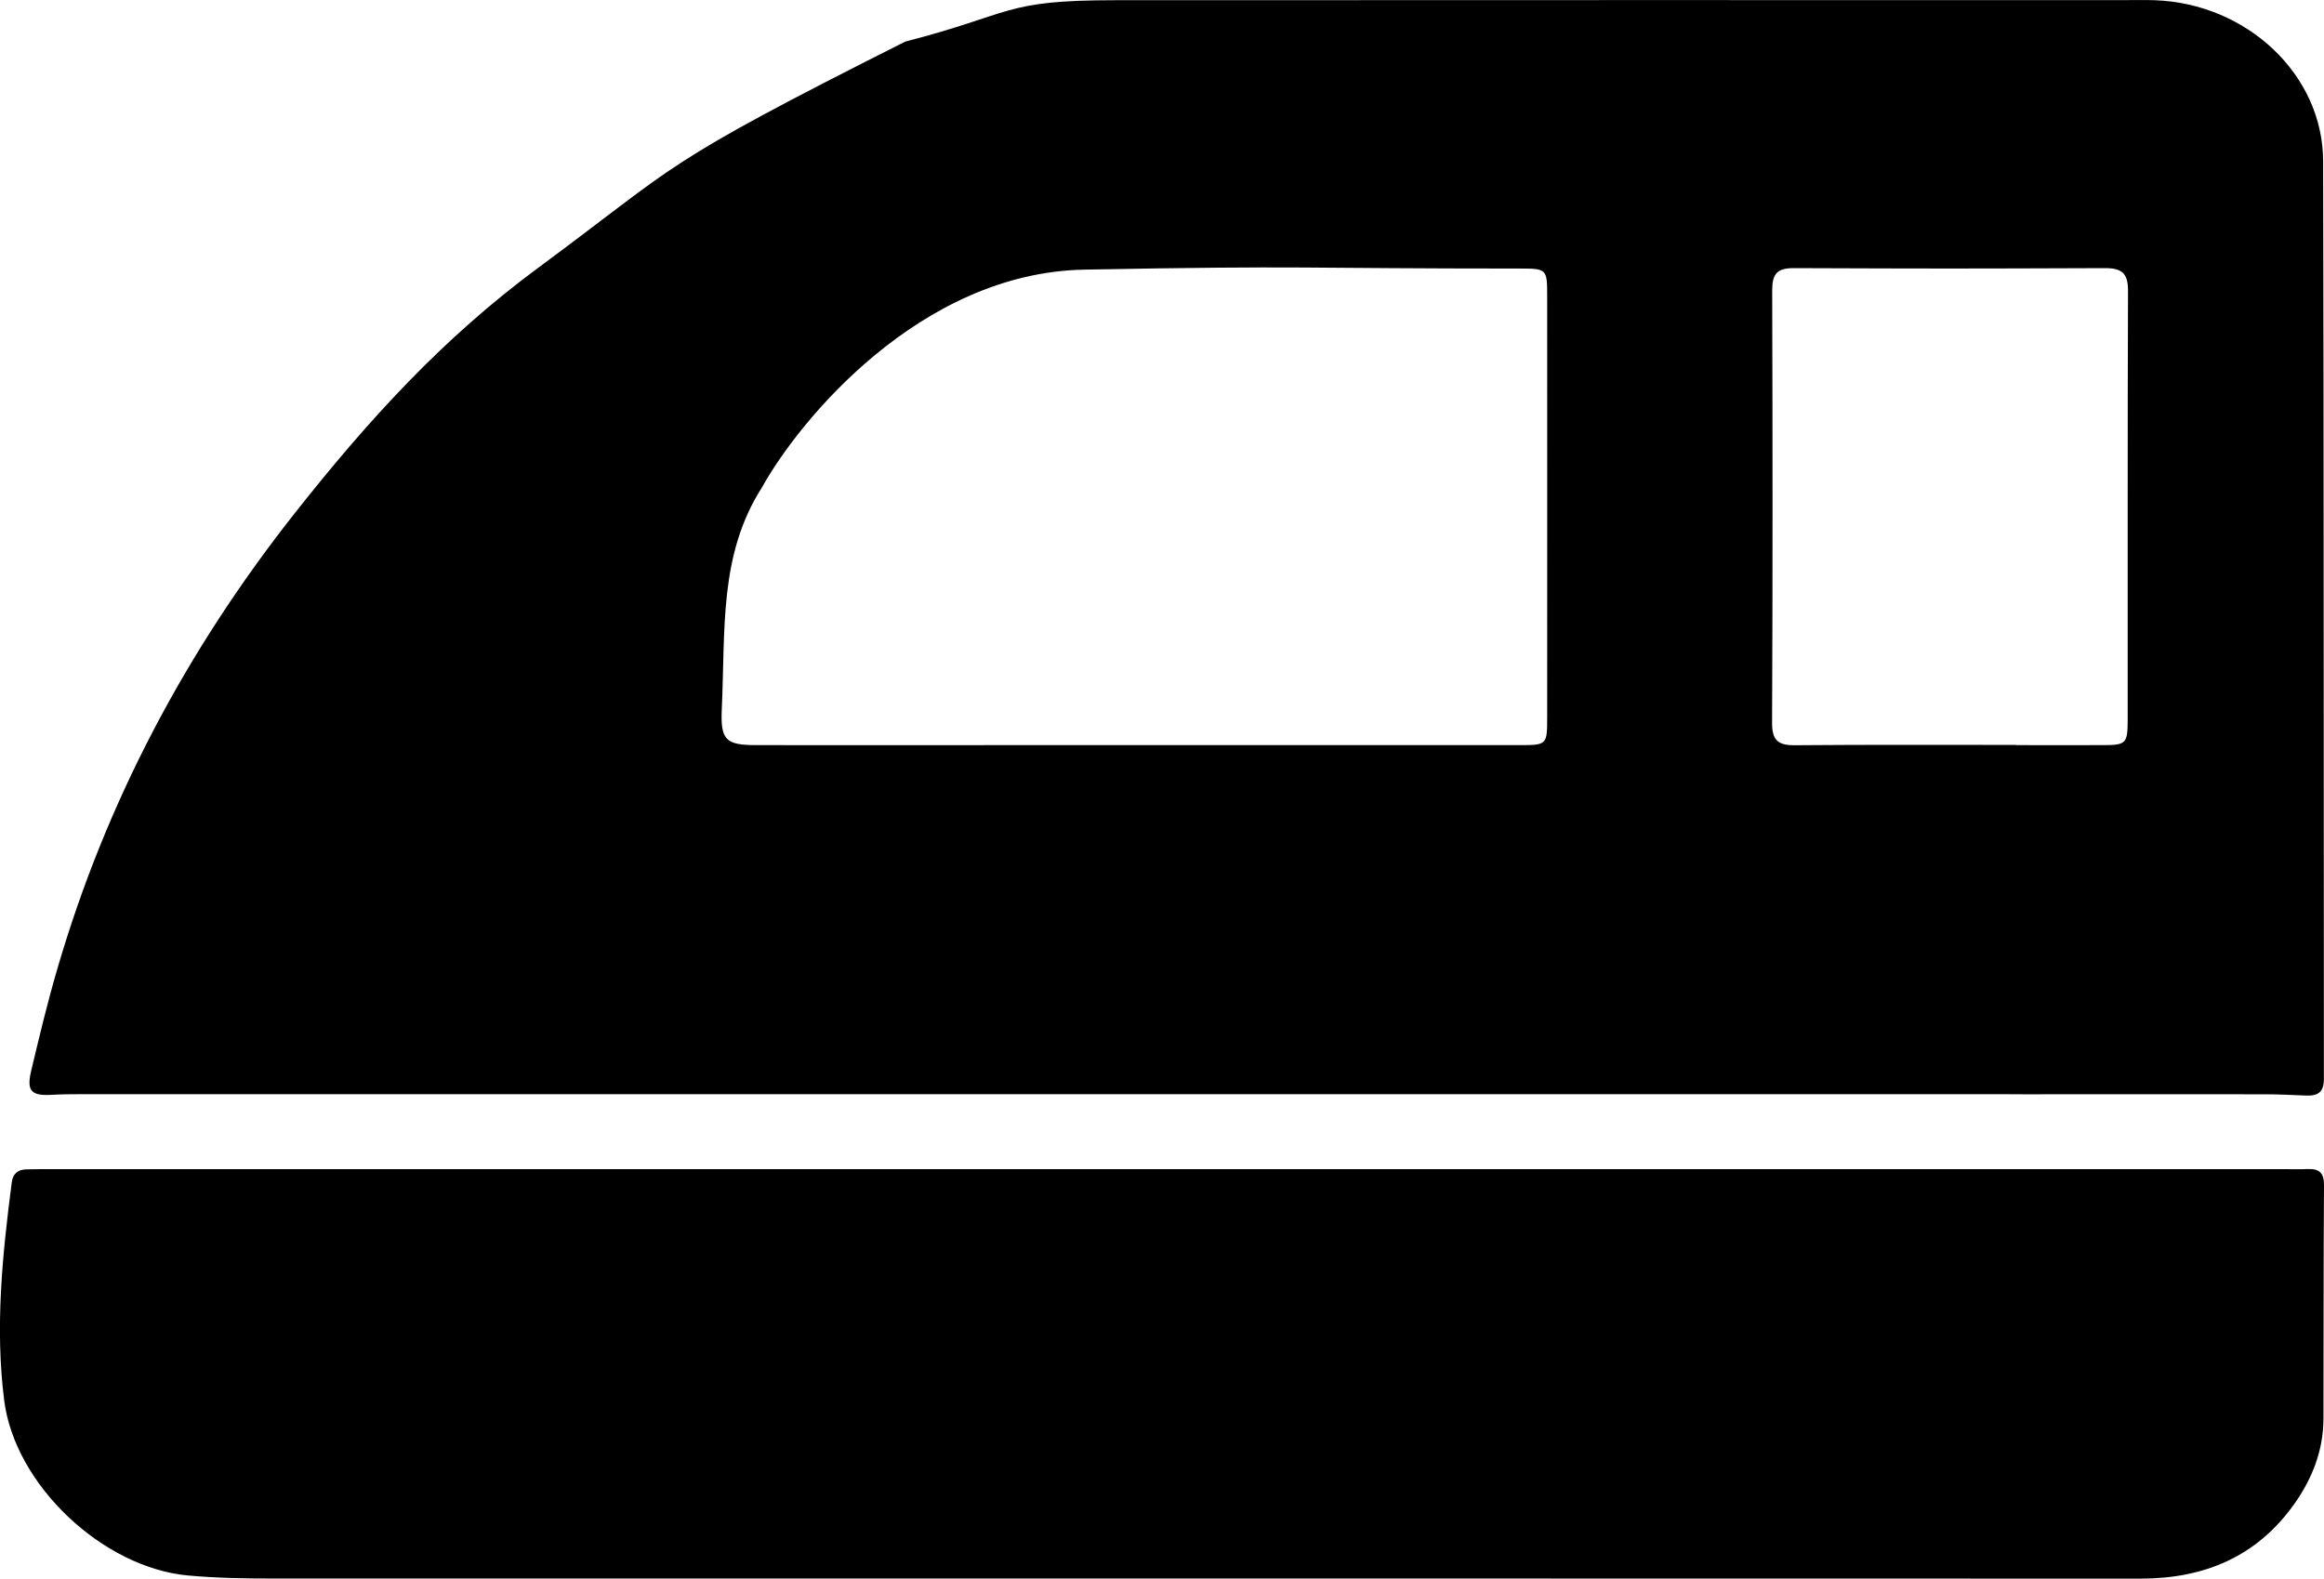 <?xml version="1.0" encoding="UTF-8"?>
<svg id="_レイヤー_2" data-name="レイヤー_2" xmlns="http://www.w3.org/2000/svg" width="21.534" height="14.632" viewBox="0 0 21.534 14.632">
  <g id="_レイヤー_2-2" data-name="_レイヤー_2">
    <g id="_レイヤー_2-2">
      <g id="_レイヤー_1-2">
        <g>
          <path d="M18.735,10.141c-7.271 0-10.717,0-17.987 0-.089,0-.179.001-.268.006-.189.011-.236-.034-.191-.223.075-.315.15-.629.241-.94.453-1.556,1.2-2.959,2.2-4.226.681-.863,1.37-1.621,2.257-2.276,1.334-.986,1.099-.937,3.4-2.096C9.396.126,9.287.002,10.33.002c10.146-.002-.779-.001,9.366-.001.089,0,.179-.002.268.001.855.029,1.56.689,1.562,1.491.007,2.836.004,5.671.007,8.507 0.0.122-.054.158-.163.154-.134-.006-.268-.012-.402-.012-7.243-.001,5.008-.001-2.235-0h0s0,0,0,0ZM9.026,6.906c1.683-0,3.366 0,5.049-0.0.26-0.0.261-.001.261-.262 0-1.303.001-2.606 0-3.909-0-.239-.007-.246-.244-.246-2.086-0-1.958-.029-4.043.01-1.529.028-2.652,1.41-2.989,2.019-.4.626-.338,1.315-.372,2.055-.013.288.037.333.324.333,1.689.001.66 0,2.348 0h-.336ZM18.682,6.906c.682 0.0.123.001.805-0.0.213-0.0.227-.015.228-.231.001-1.325-.002-2.651.003-3.976.001-.159-.049-.214-.211-.214-1.376.005-1.51.005-2.885 0-.157-.001-.201.055-.201.205.004,1.336.005,2.673-.001,4.009-.001.165.058.21.215.208.682-.006,1.364-.003,2.047-.003h0s0,0,0,0Z"/>
          <path d="M18.668,10.836c7.333-0-4.828,0,2.504-0.0.073,0,.145.002.218-.001.107-.003.145.043.144.152-.005.721-.003,1.443-.005,2.164-.001.29-.103.55-.266.782-.346.492-.834.698-1.428.698-13.541-.002-3.763-.001-17.304-.001-.263,0-.524-.004-.787-.028-.788-.071-1.605-.835-1.705-1.622-.086-.676-.017-1.349.07-2.021.01-.08.056-.119.134-.121.067-.002.134-.002.201-.002,7.349-0,10.874-0,18.223-0h0Z"/>
        </g>
      </g>
    </g>
  </g>
</svg>